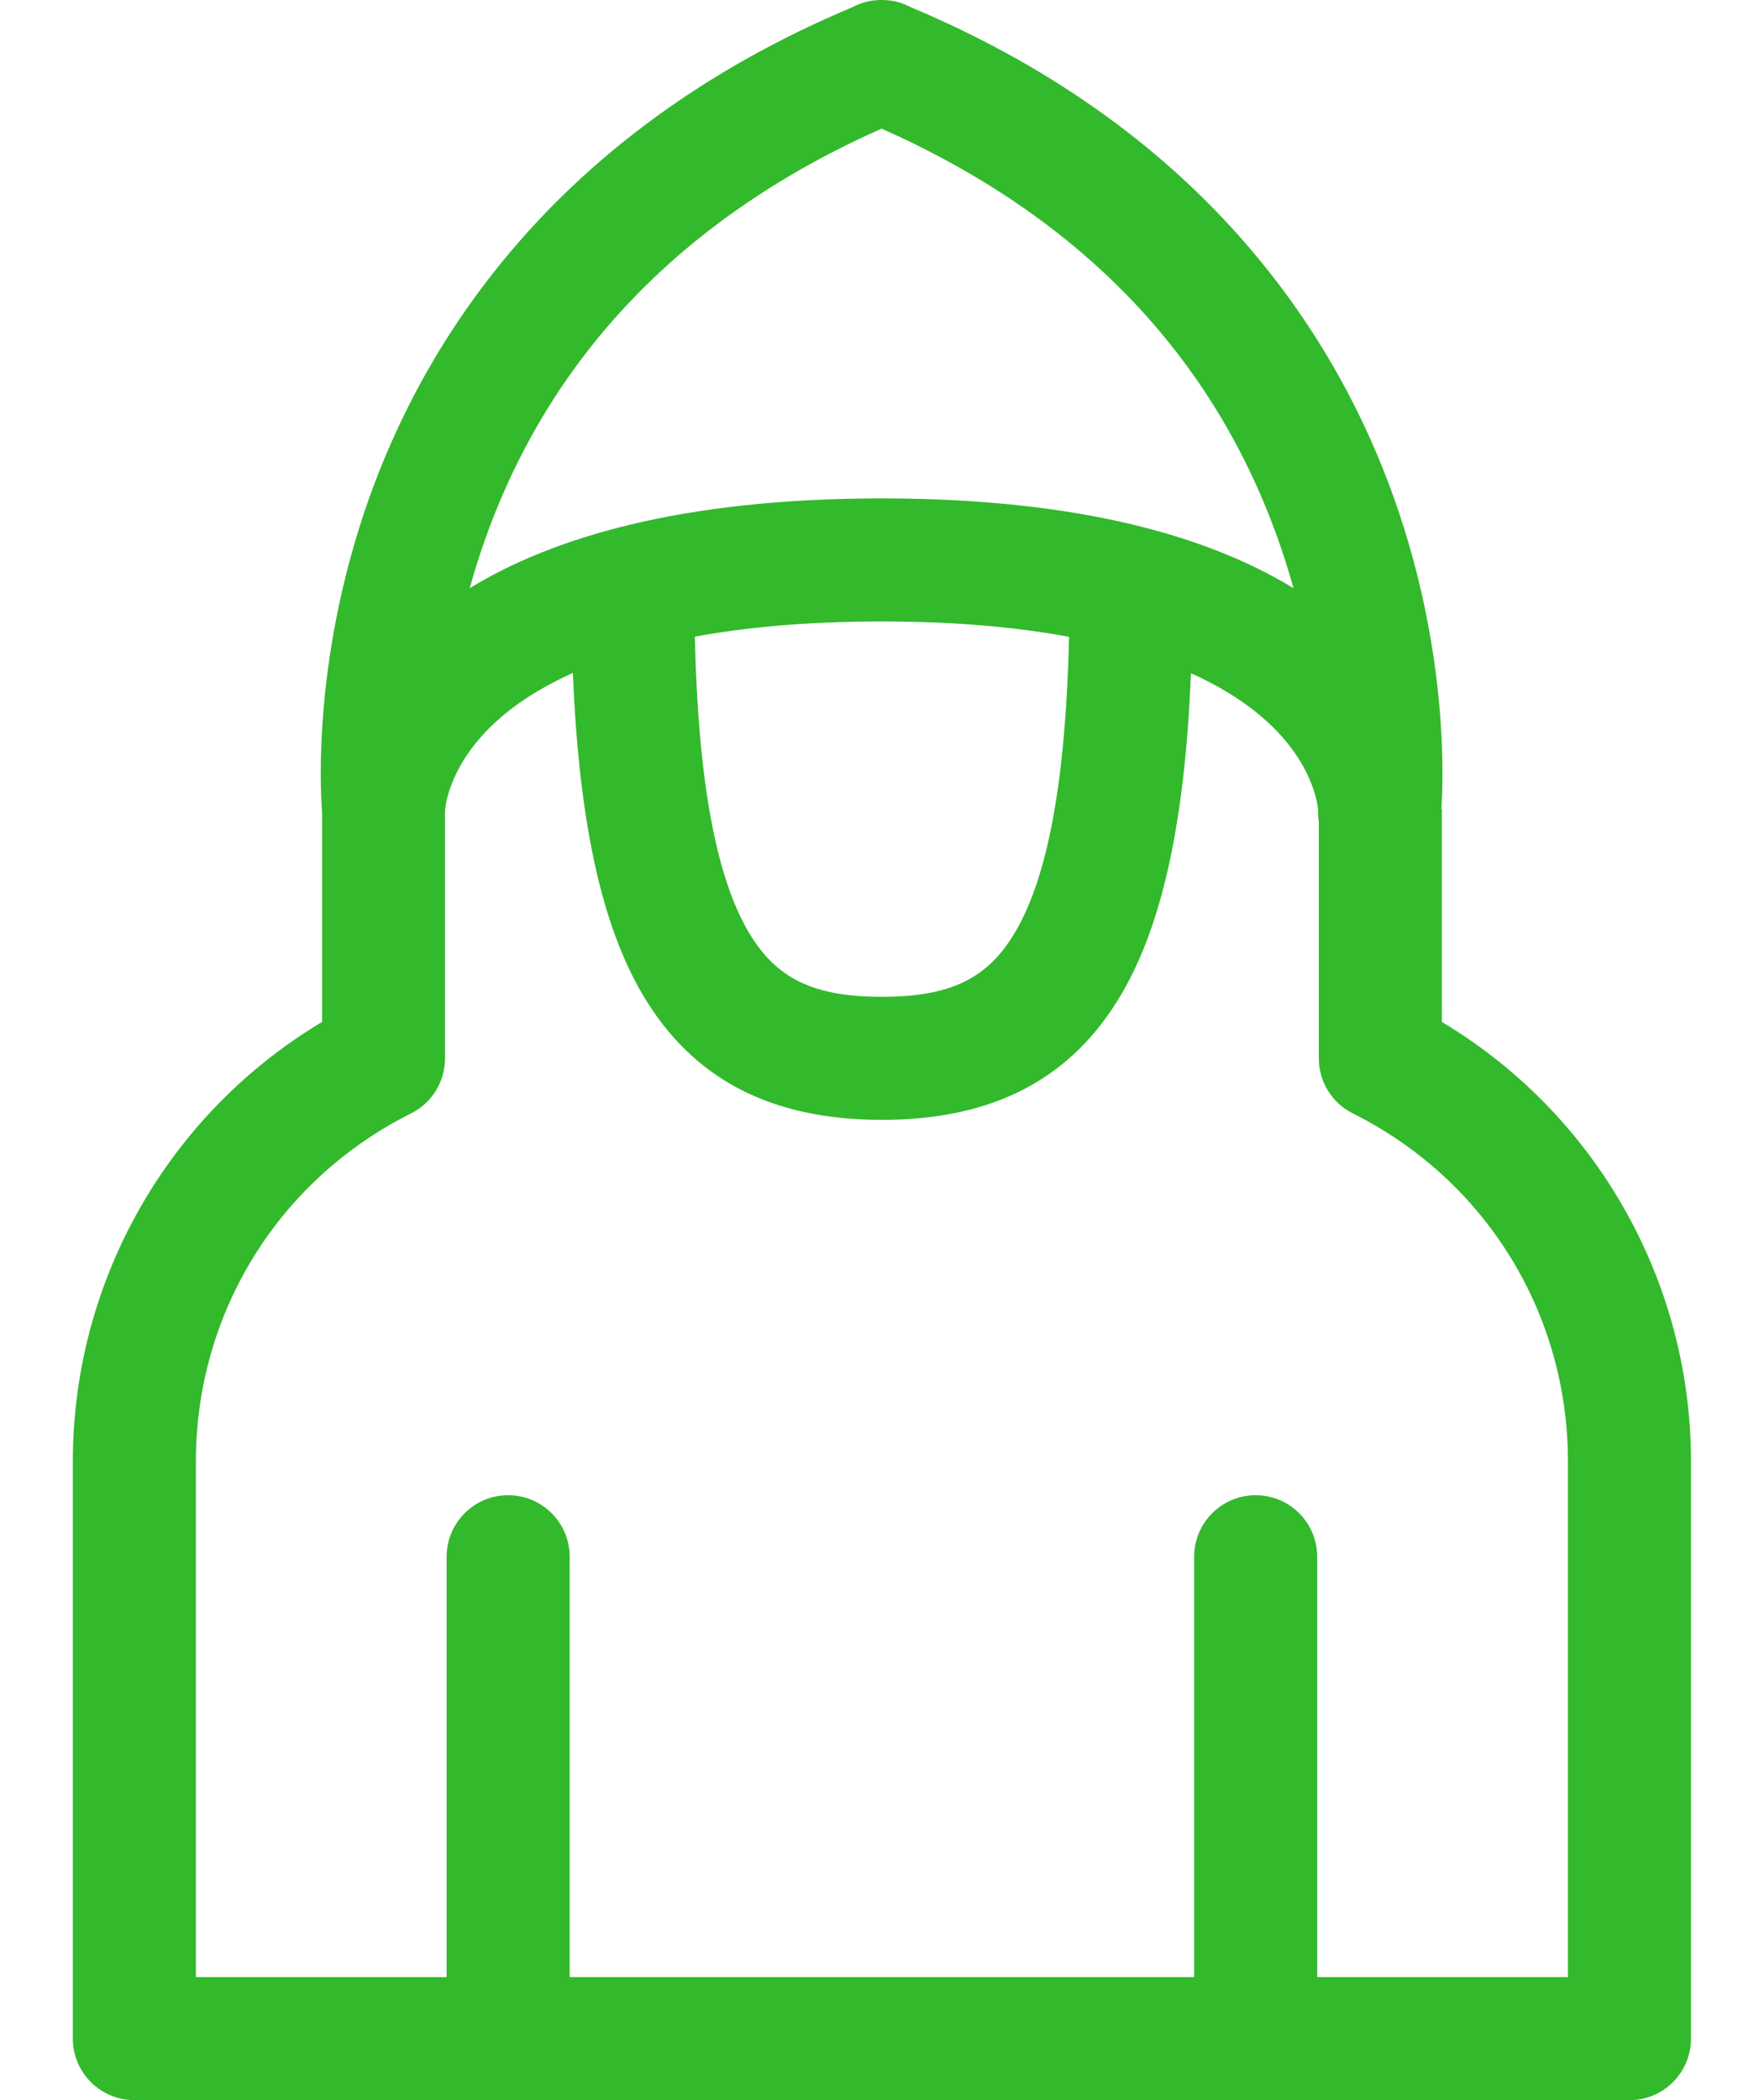 <?xml version="1.0" encoding="UTF-8"?> <svg xmlns="http://www.w3.org/2000/svg" width="21" height="25" viewBox="0 0 21 25" fill="none"> <path d="M19.22 14.192C18.706 13.359 18 12.665 17.165 12.165V9.632H17.159C17.183 9.286 17.242 7.762 16.604 5.954C15.953 4.104 14.424 1.59 10.841 0.085C10.738 0.03 10.622 0 10.499 0H10.491C10.369 0 10.252 0.03 10.149 0.085C6.567 1.59 5.038 4.104 4.386 5.954C3.728 7.822 3.812 9.386 3.834 9.662V12.165C2.998 12.665 2.293 13.359 1.778 14.192C1.182 15.156 0.867 16.265 0.867 17.398V24.268C0.867 24.672 1.195 25 1.6 25H19.399C19.803 25 20.131 24.672 20.131 24.268V17.398C20.131 16.265 19.816 15.156 19.22 14.192ZM5.788 6.384C6.575 4.201 8.158 2.57 10.495 1.531C12.833 2.57 14.415 4.201 15.202 6.384C15.278 6.595 15.343 6.802 15.399 7.002C14.416 6.401 12.886 5.934 10.501 5.933C10.5 5.933 10.5 5.933 10.499 5.933H10.491C10.491 5.933 10.49 5.933 10.49 5.933C8.105 5.934 6.574 6.401 5.592 7.002C5.647 6.802 5.712 6.595 5.788 6.384ZM12.727 7.581C12.688 9.272 12.479 10.424 12.089 11.09C11.762 11.649 11.316 11.866 10.499 11.866C9.682 11.866 9.236 11.649 8.909 11.09C8.519 10.424 8.31 9.272 8.272 7.579C8.878 7.467 9.61 7.398 10.495 7.398C11.385 7.398 12.119 7.468 12.727 7.581ZM18.666 23.535H15.681V18.532C15.681 18.127 15.353 17.799 14.949 17.799C14.544 17.799 14.216 18.127 14.216 18.532V23.535H6.782V18.532C6.782 18.127 6.454 17.799 6.049 17.799C5.645 17.799 5.317 18.127 5.317 18.532V23.535H2.332V17.398C2.332 15.632 3.314 14.044 4.894 13.254C5.142 13.13 5.298 12.876 5.298 12.598V9.669C5.299 9.66 5.299 9.65 5.299 9.64C5.305 9.566 5.366 9.081 5.911 8.585C6.119 8.396 6.412 8.194 6.82 8.011C6.891 9.769 7.158 10.997 7.645 11.83C8.236 12.84 9.17 13.331 10.499 13.331C11.829 13.331 12.762 12.84 13.353 11.83C13.84 10.998 14.107 9.771 14.178 8.014C14.582 8.196 14.872 8.397 15.079 8.585C15.625 9.081 15.685 9.566 15.692 9.64C15.69 9.687 15.693 9.733 15.7 9.777V12.598C15.7 12.876 15.856 13.13 16.105 13.254C17.685 14.044 18.666 15.632 18.666 17.398V23.535H18.666Z" fill="#33B92C"></path> </svg> 